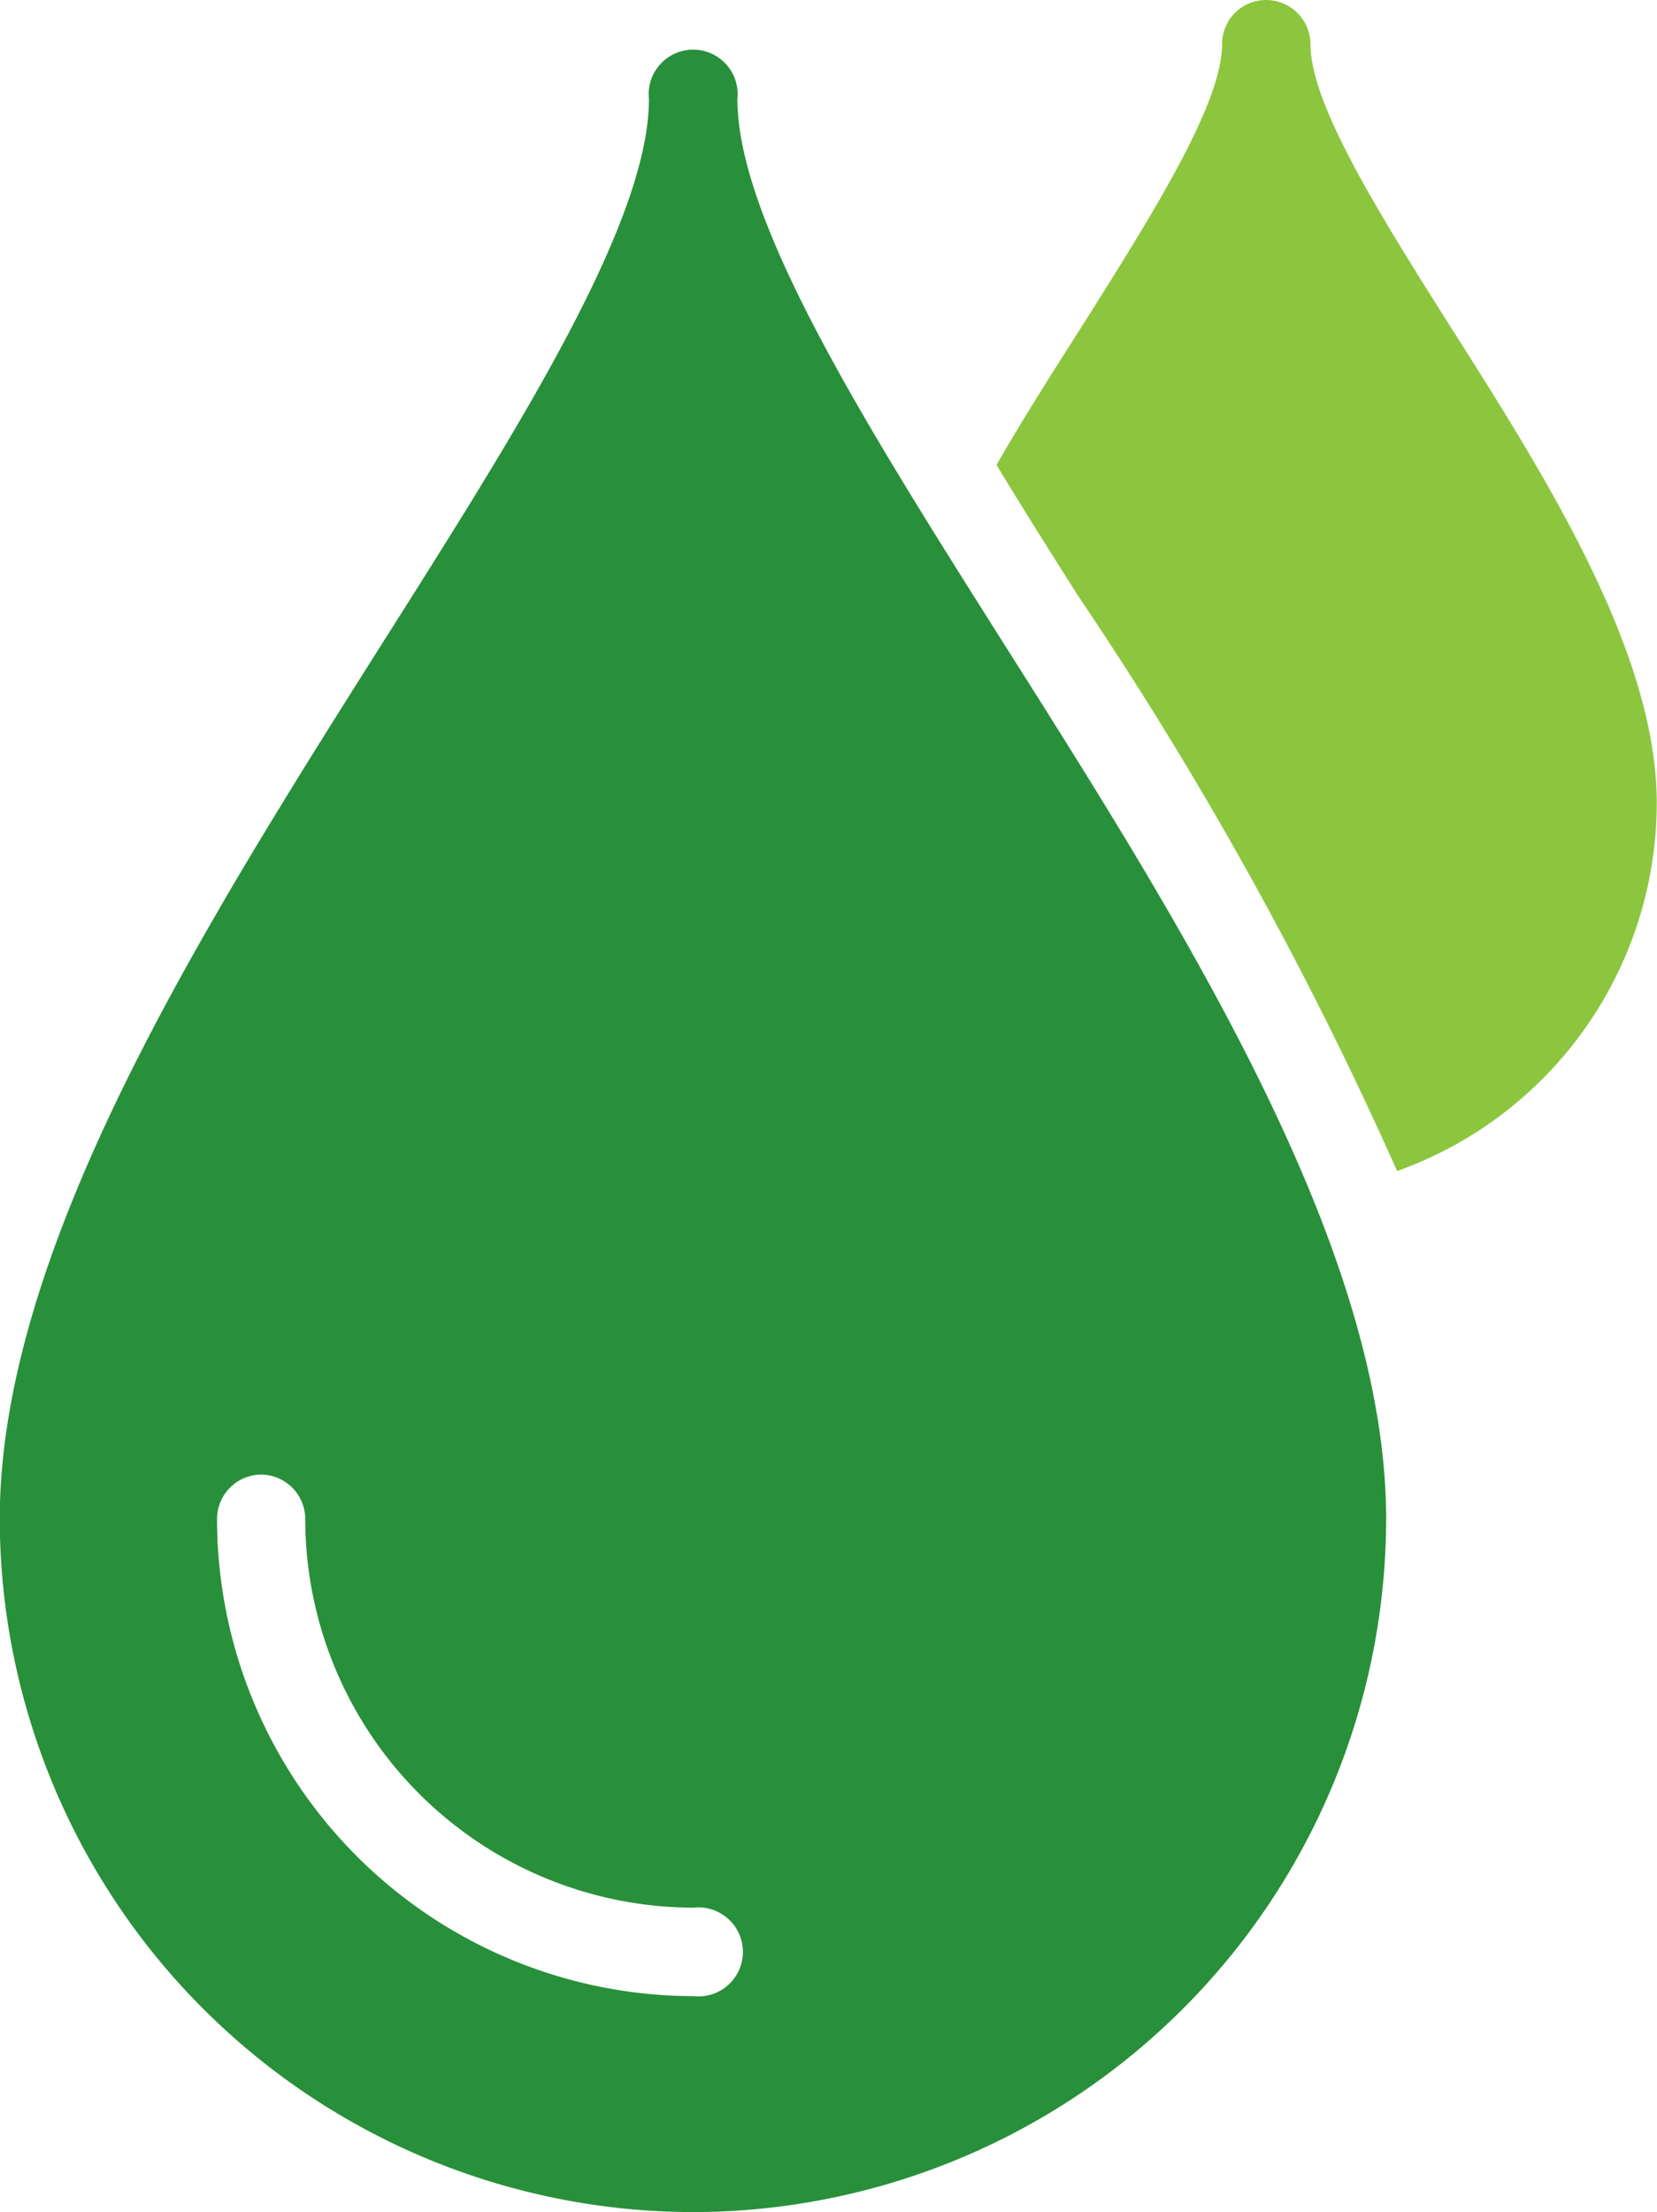 <?xml version="1.0" encoding="UTF-8"?>
<svg xmlns="http://www.w3.org/2000/svg" width="26.073" height="34.792" viewBox="0 0 26.073 34.792">
  <g id="raindrop" transform="translate(-14.876 -9.818)">
    <path id="Path_1502" data-name="Path 1502" d="M37.316,9.818a.693.693,0,0,0-.7.7c0,.939-1.113,2.7-2.185,4.4-.445.7-.925,1.447-1.364,2.213.418.689.856,1.385,1.28,2.053a59.108,59.108,0,0,1,5.024,9.053,6.154,6.154,0,0,0,4.085-5.789c0-2.366-1.733-5.115-3.27-7.529-1.072-1.7-2.178-3.451-2.178-4.4A.7.7,0,0,0,37.316,9.818Z" transform="translate(-2.511)" fill="#8cc63f"></path>
    <path id="Path_1503" data-name="Path 1503" d="M25.787,44.748a10.917,10.917,0,0,0,10.9-10.9c0-4.266-3.2-9.324-6.026-13.785-2.15-3.4-4.182-6.618-4.182-8.552a.7.7,0,1,0-1.392,0c0,1.934-2.032,5.149-4.189,8.552-2.818,4.46-6.026,9.519-6.026,13.785A10.923,10.923,0,0,0,25.787,44.748Zm-6.808-11.6a.7.7,0,0,1,.7.7,6.119,6.119,0,0,0,6.112,6.112.7.7,0,1,1,0,1.392,7.512,7.512,0,0,1-7.5-7.5A.7.7,0,0,1,18.979,33.148Z" transform="translate(0 -0.137)" fill="#28903a"></path>
  </g>
</svg>
